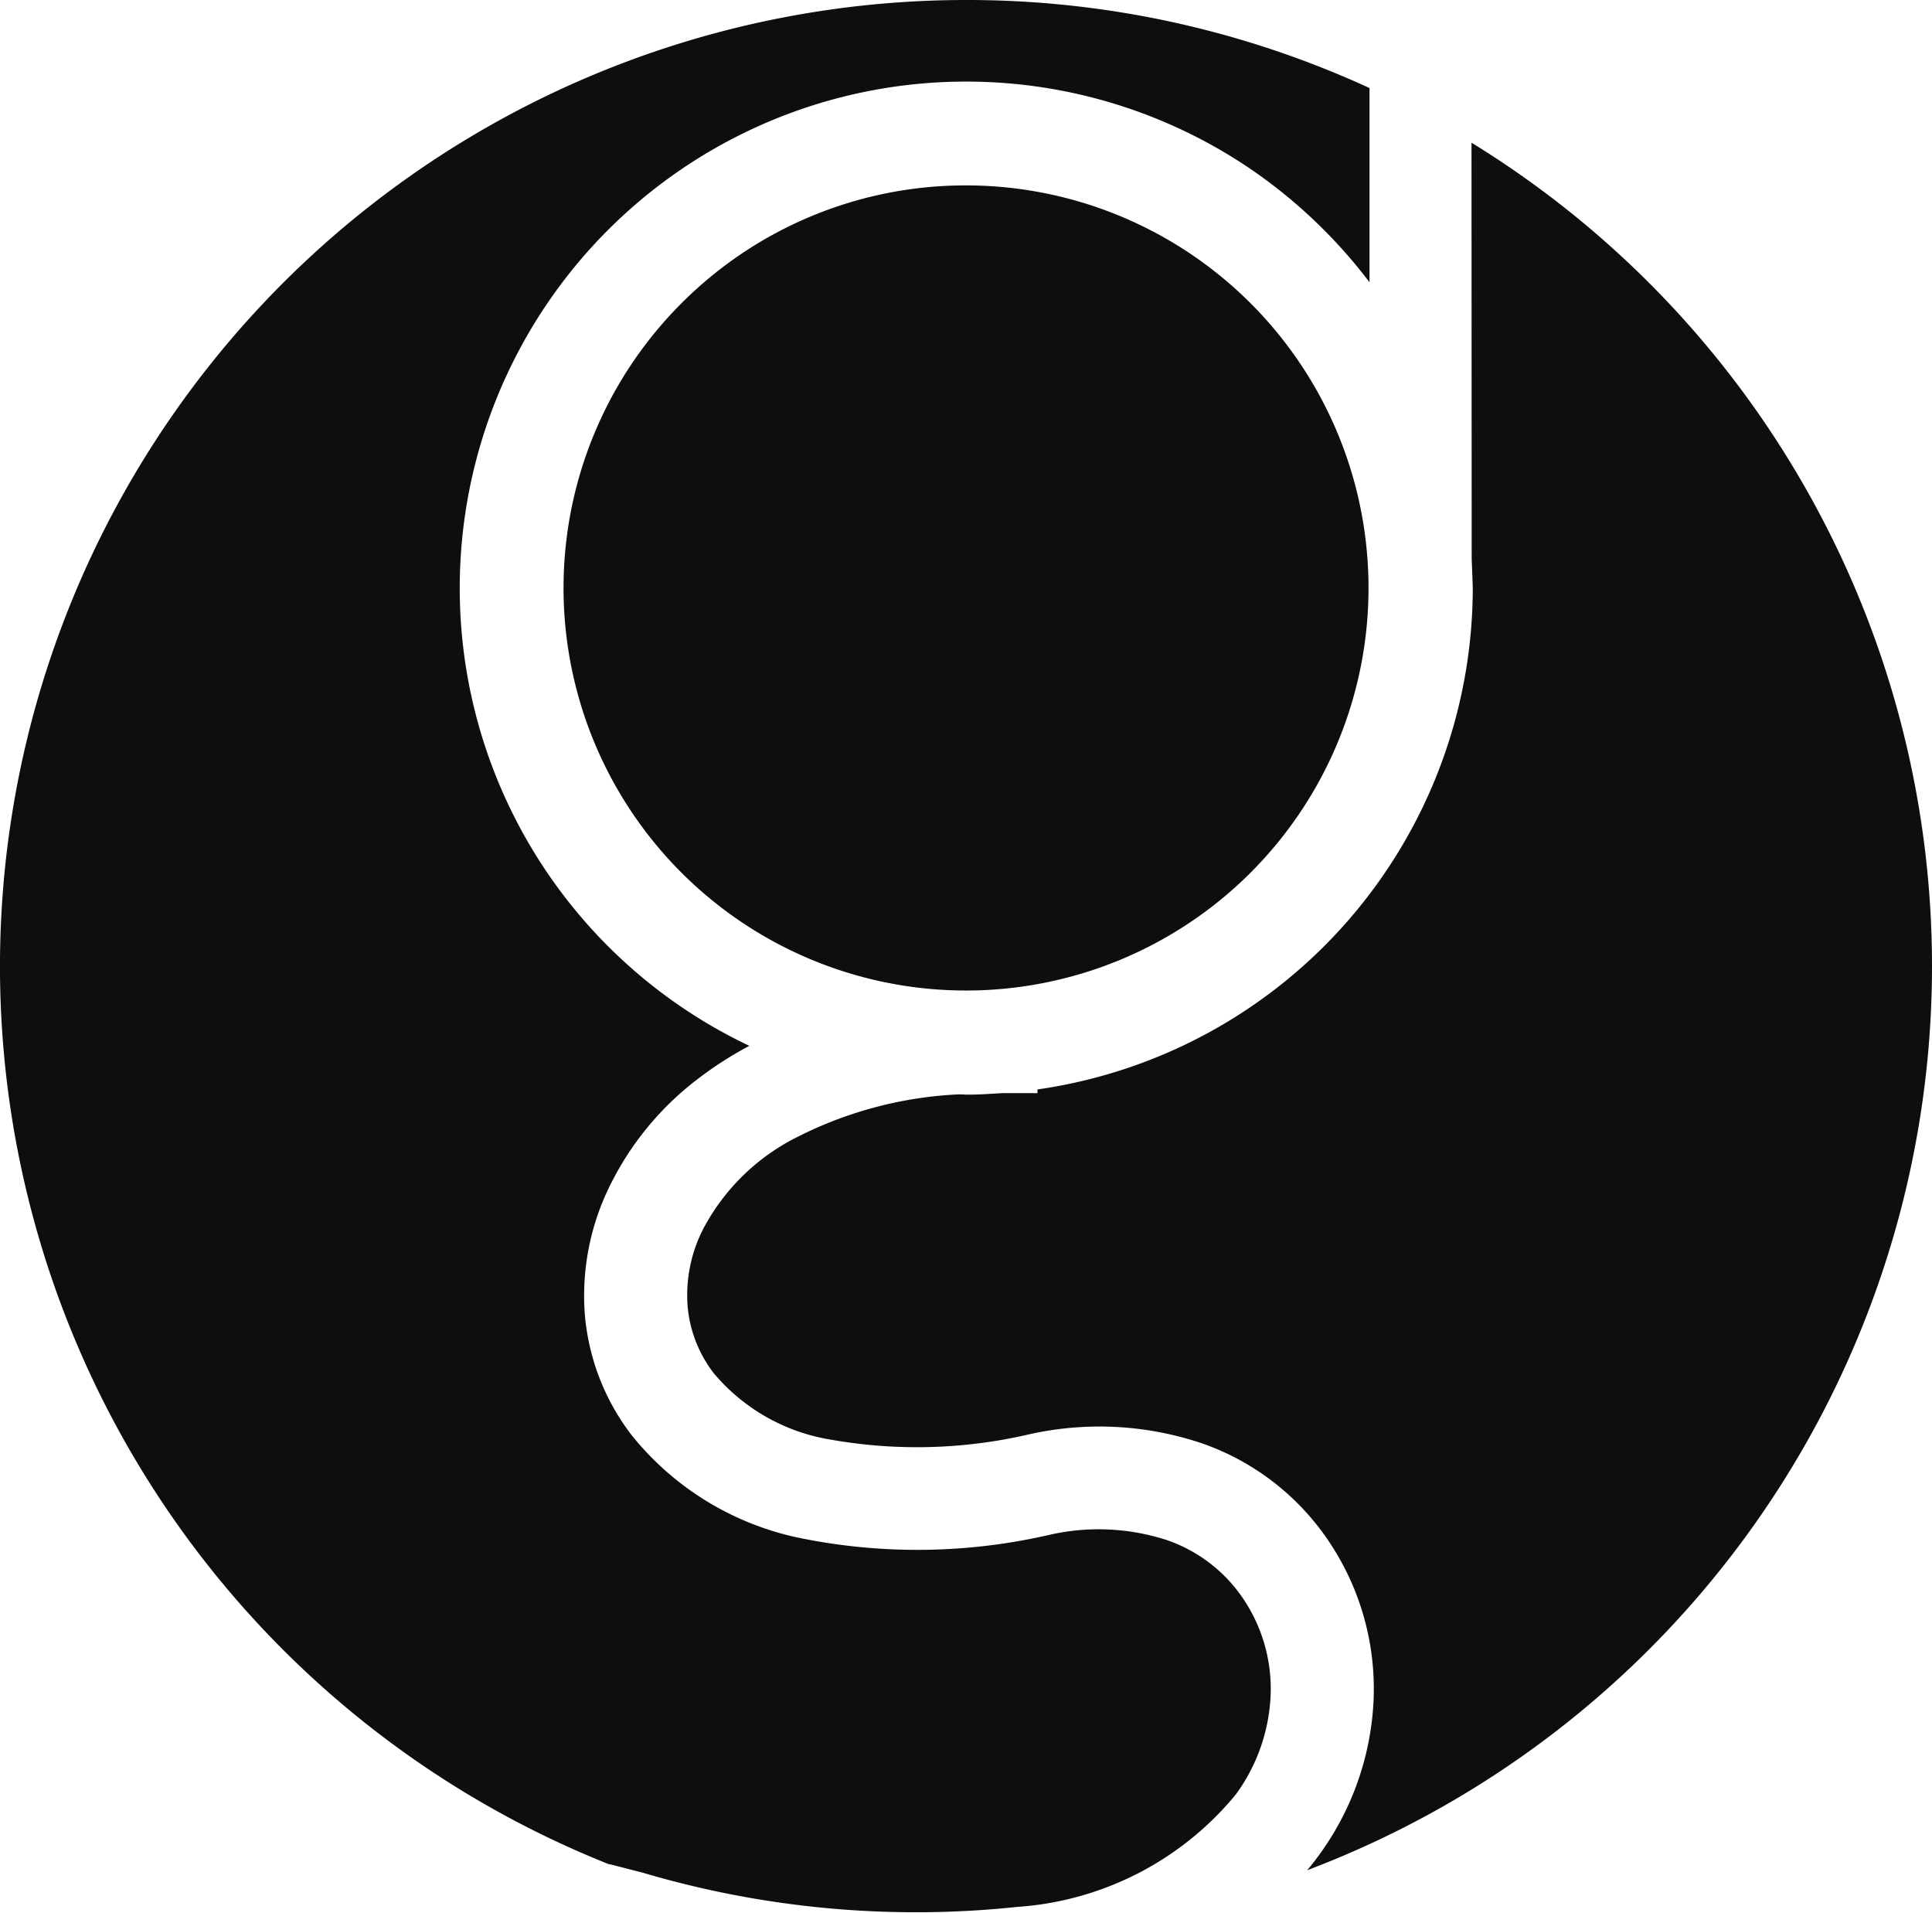 <svg xmlns="http://www.w3.org/2000/svg" xmlns:xlink="http://www.w3.org/1999/xlink" width="39.5" height="39.109" viewBox="0 0 39.5 39.109"><defs><clipPath id="a"><rect width="39.5" height="39.109" fill="none"></rect></clipPath></defs><g transform="translate(0 0)"><g transform="translate(0 0)" clip-path="url(#a)"><path d="M30.085,2.917a19.755,19.755,0,0,1-3.361,35.314c.1-.114.18-.223.254-.324a5.811,5.811,0,0,0,1.105-3.153,5.4,5.4,0,0,0-.86-3.163A5.175,5.175,0,0,0,24.6,29.513a6.569,6.569,0,0,0-3.559-.193,10.113,10.113,0,0,1-4.048.11,3.949,3.949,0,0,1-2.4-1.359,2.61,2.61,0,0,1-.537-1.4,2.975,2.975,0,0,1,.327-1.561A4.385,4.385,0,0,1,16.3,23.243a8.124,8.124,0,0,1,3.316-.873l.137.006c.1,0,.235,0,.4-.011l.35-.02h.708V22.27a10.364,10.364,0,0,0,8.9-10.252L30.1,11.7l-.011-.272ZM19.749,0A19.686,19.686,0,0,1,28,1.8v3.97a10.449,10.449,0,0,0-2.455-2.331,10.354,10.354,0,1,0-10.224,17.94,7.349,7.349,0,0,0-.991.629,6.144,6.144,0,0,0-1.827,2.163,5.076,5.076,0,0,0-.548,2.675,4.69,4.69,0,0,0,.966,2.5,5.955,5.955,0,0,0,3.521,2.111,12.013,12.013,0,0,0,5.012-.082,4.524,4.524,0,0,1,2.4.106,3.093,3.093,0,0,1,1.6,1.255,3.293,3.293,0,0,1,.523,1.944,3.7,3.7,0,0,1-.709,2,6.336,6.336,0,0,1-4.467,2.3,19.679,19.679,0,0,1-7.664-.7l-.68-.175v.006A19.754,19.754,0,0,1,19.749,0M13.932,6.2a8.229,8.229,0,1,0,5.817-2.41A8.2,8.2,0,0,0,13.932,6.2" transform="translate(0 0)" fill="#0f0e0c" fill-rule="evenodd"></path></g></g></svg>